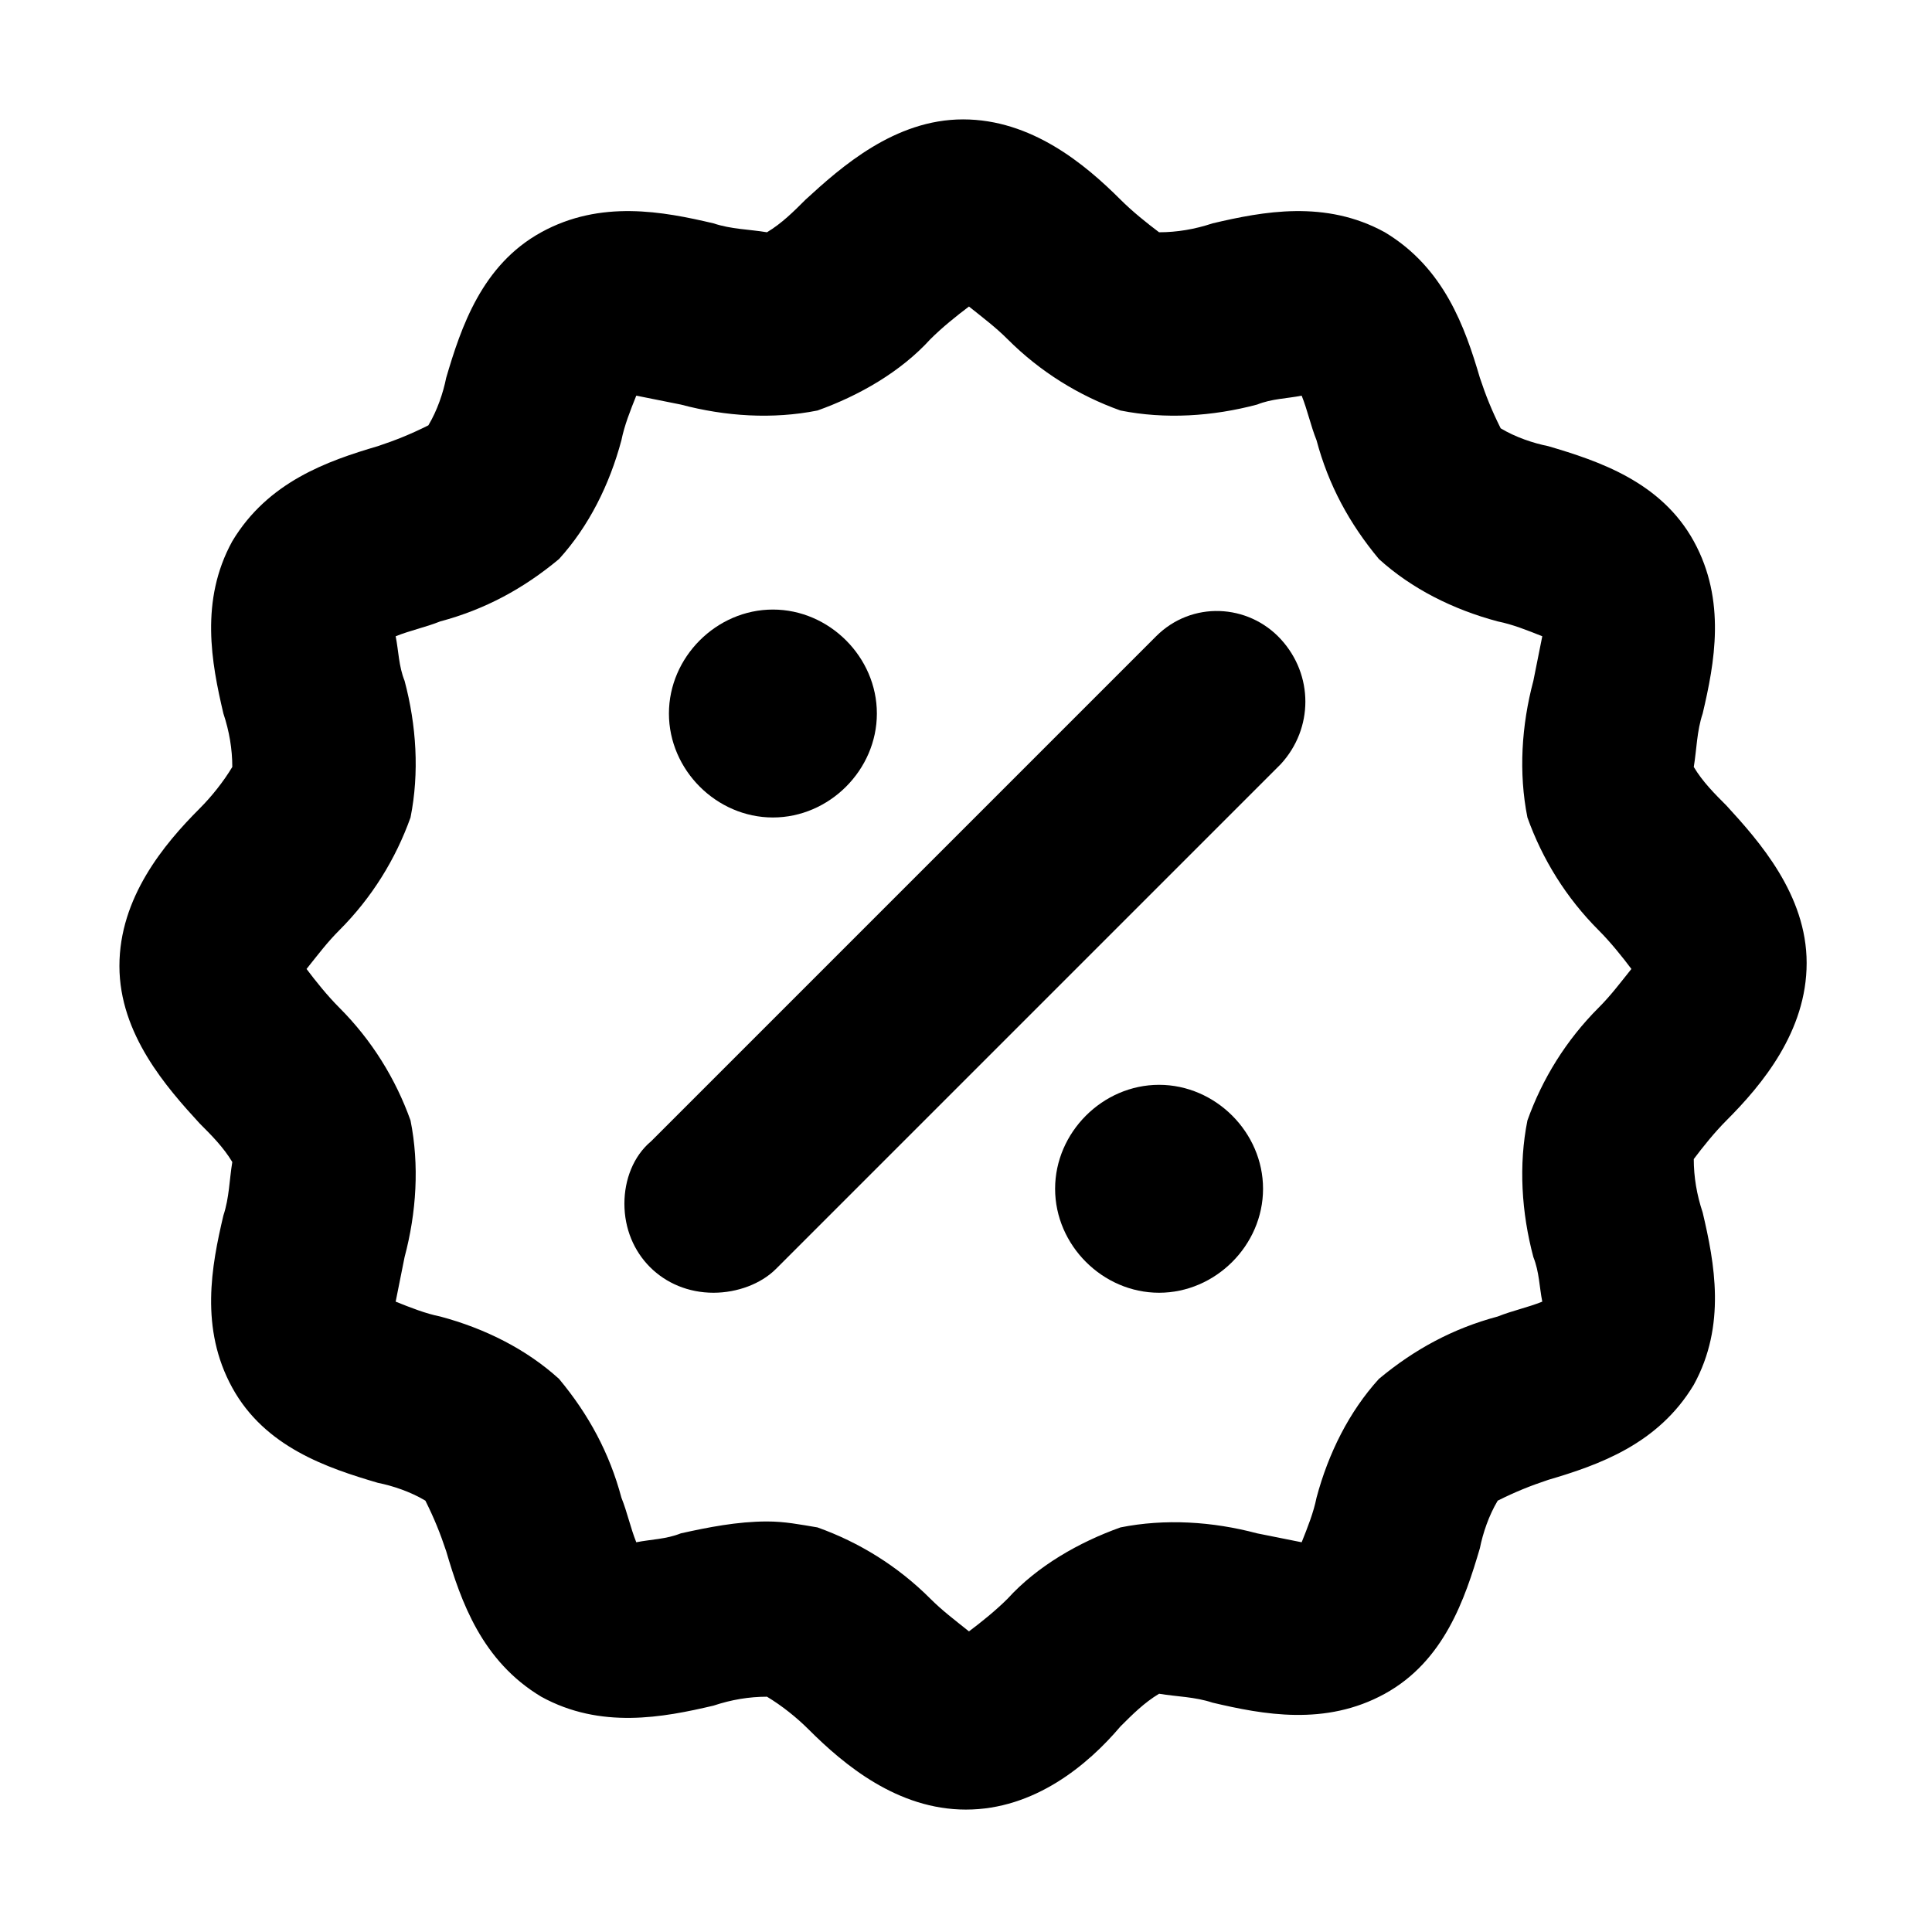 <?xml version="1.0" encoding="UTF-8"?>
<!-- Uploaded to: SVG Repo, www.svgrepo.com, Generator: SVG Repo Mixer Tools -->
<svg fill="#000000" width="800px" height="800px" version="1.1" viewBox="144 144 512 512" xmlns="http://www.w3.org/2000/svg">
 <g>
  <path d="m400 623.56c-18.105 0-32.273-11.809-41.723-21.254-3.148-3.148-7.086-6.297-11.02-8.66-4.723 0-9.445 0.789-14.168 2.363-13.383 3.148-29.914 6.297-45.656-2.363-15.742-9.445-21.254-25.191-25.191-38.574-1.574-4.723-3.148-8.66-5.512-13.383-3.938-2.363-8.66-3.938-12.594-4.723-13.383-3.938-29.914-9.445-38.574-25.191-8.66-15.742-5.512-32.273-2.363-45.656 1.574-4.723 1.574-9.445 2.363-14.168-2.363-3.938-5.512-7.086-8.66-10.234-8.66-9.445-21.254-23.617-21.254-41.723 0-18.105 11.809-32.273 21.254-41.723 3.148-3.148 6.297-7.086 8.66-11.02 0-4.723-0.789-9.445-2.363-14.168-3.148-13.383-6.297-29.914 2.363-45.656 9.445-15.742 25.191-21.254 38.574-25.191 4.723-1.574 8.66-3.148 13.383-5.512 2.363-3.938 3.938-8.66 4.723-12.594 3.938-13.383 9.445-29.914 25.191-38.574 15.742-8.66 32.273-5.512 45.656-2.363 4.723 1.574 9.445 1.574 14.168 2.363 3.938-2.363 7.086-5.512 10.234-8.66 9.445-8.66 23.617-21.254 41.723-21.254 18.105 0 32.273 11.809 41.723 21.254 3.148 3.148 7.086 6.297 10.234 8.66 4.723 0 9.445-0.789 14.168-2.363 13.383-3.148 29.914-6.297 45.656 2.363 15.742 9.445 21.254 25.191 25.191 38.574 1.574 4.723 3.148 8.66 5.512 13.383 3.938 2.363 8.66 3.938 12.594 4.723 13.383 3.938 29.914 9.445 38.574 25.191 8.66 15.742 5.512 32.273 2.363 45.656-1.574 4.723-1.574 9.445-2.363 14.168 2.363 3.938 5.512 7.086 8.66 10.234 8.66 9.445 21.254 23.617 21.254 41.723 0 18.105-11.809 32.273-21.254 41.723-3.148 3.148-6.297 7.086-8.66 10.234 0 4.723 0.789 9.445 2.363 14.168 3.148 13.383 6.297 29.914-2.363 45.656-9.445 15.742-25.191 21.254-38.574 25.191-4.723 1.574-8.66 3.148-13.383 5.512-2.363 3.938-3.938 8.66-4.723 12.594-3.938 13.383-9.445 29.914-25.191 38.574-15.742 8.66-32.273 5.512-45.656 2.363-4.723-1.574-9.445-1.574-14.168-2.363-3.938 2.363-7.086 5.512-10.234 8.66-8.664 10.234-22.832 22.039-40.938 22.039zm-52.742-76.355c4.723 0 8.66 0.789 13.383 1.574 11.02 3.938 21.254 10.234 29.914 18.895 3.148 3.148 6.297 5.512 10.234 8.66 3.148-2.363 7.086-5.512 10.234-8.66 7.871-8.66 18.895-14.957 29.914-18.895 11.809-2.363 24.402-1.574 36.211 1.574 3.938 0.789 7.871 1.574 11.809 2.363 1.574-3.938 3.148-7.871 3.938-11.809 3.148-11.809 8.66-22.828 16.531-31.488 9.445-7.871 19.68-13.383 31.488-16.531 3.938-1.574 7.871-2.363 11.809-3.938-0.789-3.938-0.789-7.871-2.363-11.809-3.148-11.809-3.938-24.402-1.574-36.211 3.938-11.02 10.234-21.254 18.895-29.914 3.148-3.148 5.512-6.297 8.66-10.234-2.363-3.148-5.512-7.086-8.66-10.234-8.66-8.66-14.957-18.895-18.895-29.914-2.363-11.809-1.574-24.402 1.574-36.211 0.789-3.938 1.574-7.871 2.363-11.809-3.938-1.574-7.871-3.148-11.809-3.938-11.809-3.148-22.828-8.66-31.488-16.531-7.871-9.445-13.383-19.68-16.531-31.488-1.574-3.938-2.363-7.871-3.938-11.809-3.938 0.789-7.871 0.789-11.809 2.363-11.809 3.148-24.402 3.938-36.211 1.574-11.02-3.938-21.254-10.234-29.914-18.895-3.148-3.148-6.297-5.512-10.234-8.66-3.148 2.363-7.086 5.512-10.234 8.66-7.871 8.66-18.895 14.957-29.914 18.895-11.809 2.363-24.402 1.574-36.211-1.574-3.938-0.789-7.871-1.574-11.809-2.363-1.574 3.938-3.148 7.871-3.938 11.809-3.148 11.809-8.66 22.828-16.531 31.488-9.445 7.871-19.68 13.383-31.488 16.531-3.938 1.574-7.871 2.363-11.809 3.938 0.789 3.938 0.789 7.871 2.363 11.809 3.148 11.809 3.938 24.402 1.574 36.211-3.938 11.02-10.234 21.254-18.895 29.914-3.148 3.148-5.512 6.297-8.66 10.234 2.363 3.148 5.512 7.086 8.66 10.234 8.66 8.66 14.957 18.895 18.895 29.914 2.363 11.809 1.574 24.402-1.574 36.211-0.789 3.938-1.574 7.871-2.363 11.809 3.938 1.574 7.871 3.148 11.809 3.938 11.809 3.148 22.828 8.66 31.488 16.531 7.871 9.445 13.383 19.68 16.531 31.488 1.574 3.938 2.363 7.871 3.938 11.809 3.938-0.789 7.871-0.789 11.809-2.363 7.082-1.574 14.953-3.148 22.828-3.148z"/>
  <path d="m333.09 486.59c-13.383 0-23.617-10.234-23.617-23.617 0-6.297 2.363-12.594 7.086-16.531l133.82-133.82c9.445-9.445 24.402-8.66 33.062 0.789 8.66 9.445 8.66 23.617 0 33.062l-133.82 133.82c-3.938 3.938-10.234 6.297-16.531 6.297z"/>
  <path d="m376.38 333.09c0 14.957-12.594 27.551-27.551 27.551s-27.555-12.594-27.555-27.551c0-14.957 12.594-27.551 27.551-27.551 14.961 0 27.555 12.594 27.555 27.551z"/>
  <path d="m478.72 459.04c0 14.957-12.594 27.551-27.551 27.551s-27.555-12.594-27.555-27.551c0-14.957 12.594-27.551 27.551-27.551 14.961 0 27.555 12.594 27.555 27.551z"/>
 </g>
</svg>